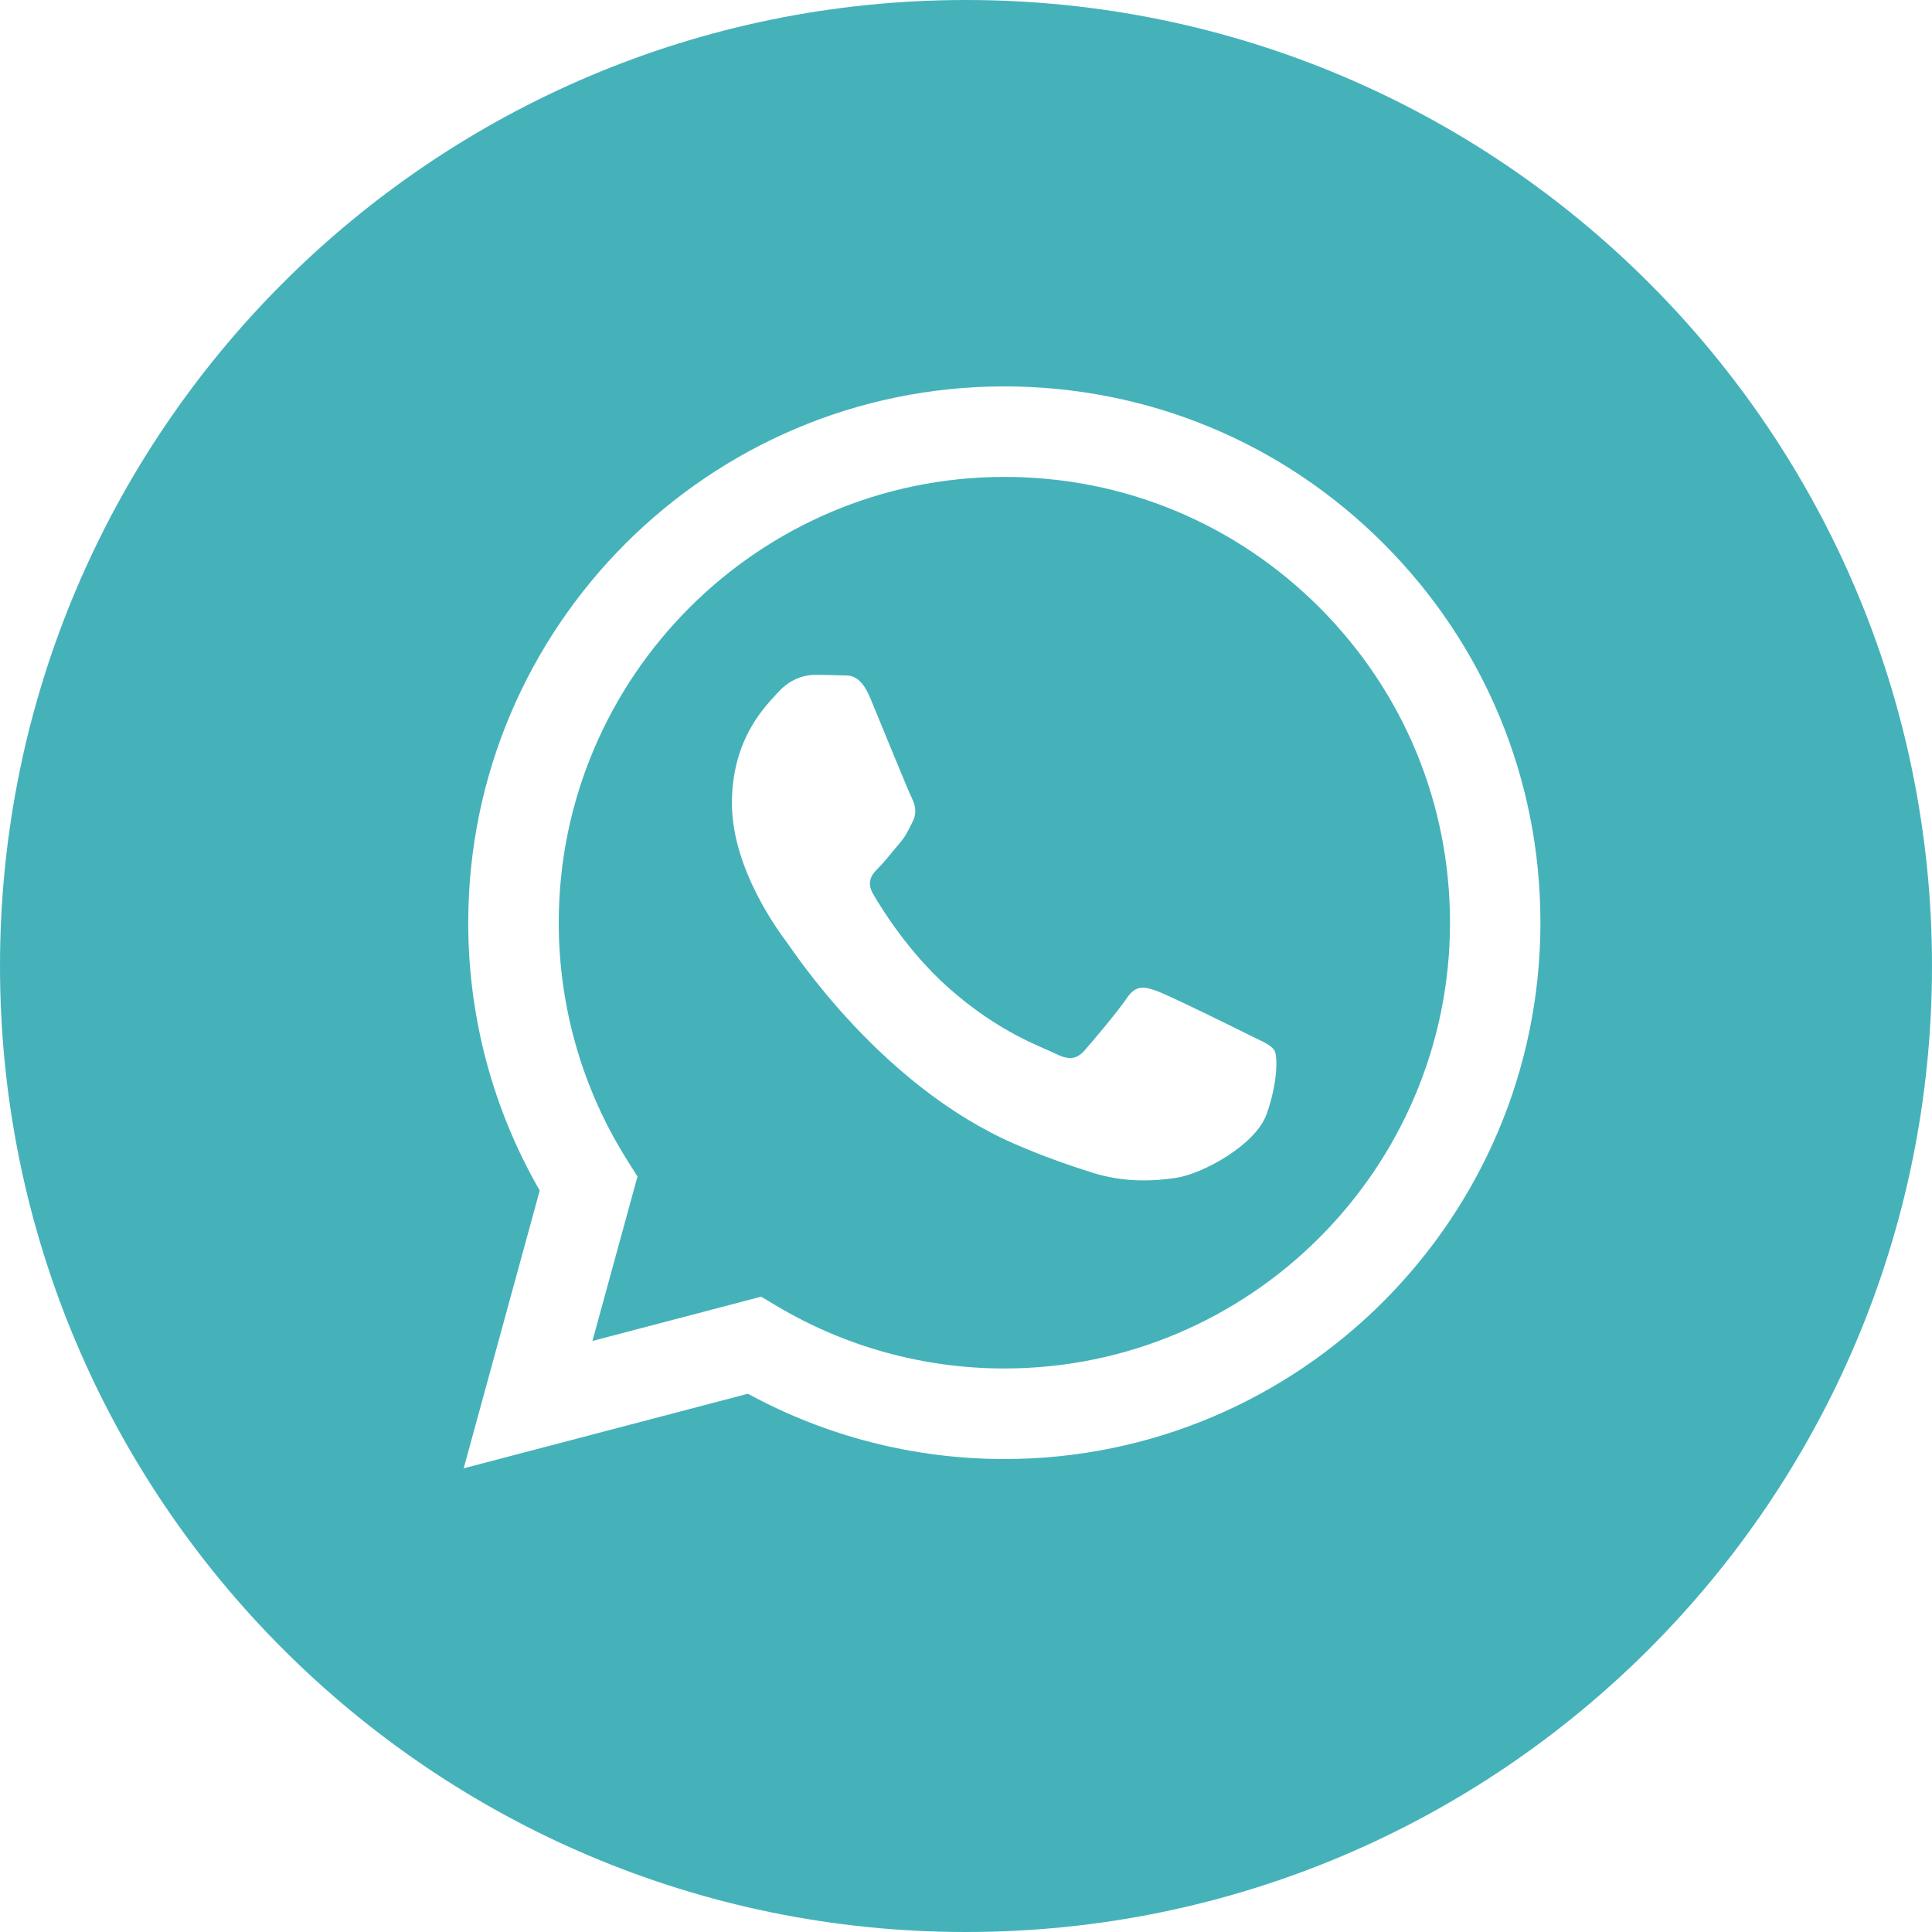 <?xml version="1.0" encoding="UTF-8"?> <svg xmlns="http://www.w3.org/2000/svg" width="25" height="25" viewBox="0 0 25 25" fill="none"><path d="M12.5 0C19.403 0 25 5.597 25 12.5C25 19.403 19.403 25 12.5 25C5.597 25 0 19.403 0 12.5C0 5.597 5.597 0 12.5 0ZM12.996 5C9.172 5 6.061 8.111 6.059 11.937C6.058 13.159 6.377 14.353 6.984 15.405L6 19L9.678 18.035C10.691 18.588 11.832 18.879 12.992 18.88H12.995C16.818 18.88 19.931 15.768 19.933 11.942C19.934 10.089 19.213 8.345 17.903 7.034C16.593 5.723 14.851 5.001 12.996 5ZM12.999 6.171C14.539 6.171 15.987 6.773 17.075 7.862C18.164 8.953 18.763 10.401 18.763 11.941C18.761 15.122 16.174 17.708 12.996 17.708H12.994C11.959 17.708 10.944 17.43 10.059 16.904L9.849 16.779L7.666 17.352L8.249 15.224L8.111 15.005C7.534 14.087 7.23 13.025 7.23 11.937C7.232 8.758 9.819 6.171 12.999 6.171ZM10.54 8.733C10.425 8.733 10.236 8.776 10.077 8.95C9.918 9.124 9.471 9.544 9.471 10.396C9.471 11.25 10.092 12.074 10.179 12.19C10.265 12.305 11.401 14.056 13.14 14.807C13.553 14.985 13.877 15.092 14.128 15.172C14.543 15.304 14.921 15.286 15.22 15.241C15.553 15.192 16.245 14.822 16.39 14.417C16.534 14.013 16.535 13.665 16.491 13.593C16.448 13.52 16.332 13.476 16.159 13.39C15.986 13.303 15.133 12.883 14.974 12.825C14.815 12.768 14.7 12.739 14.584 12.912C14.468 13.085 14.137 13.476 14.035 13.592C13.934 13.707 13.832 13.722 13.659 13.635C13.486 13.548 12.927 13.365 12.265 12.774C11.75 12.315 11.402 11.747 11.301 11.573C11.2 11.4 11.291 11.306 11.377 11.22C11.455 11.142 11.55 11.017 11.637 10.916C11.724 10.816 11.753 10.743 11.812 10.627C11.869 10.512 11.841 10.41 11.797 10.323C11.753 10.236 11.407 9.384 11.263 9.037C11.122 8.699 10.979 8.745 10.872 8.739C10.771 8.734 10.656 8.733 10.54 8.733Z" fill="#45B2BA"></path></svg> 